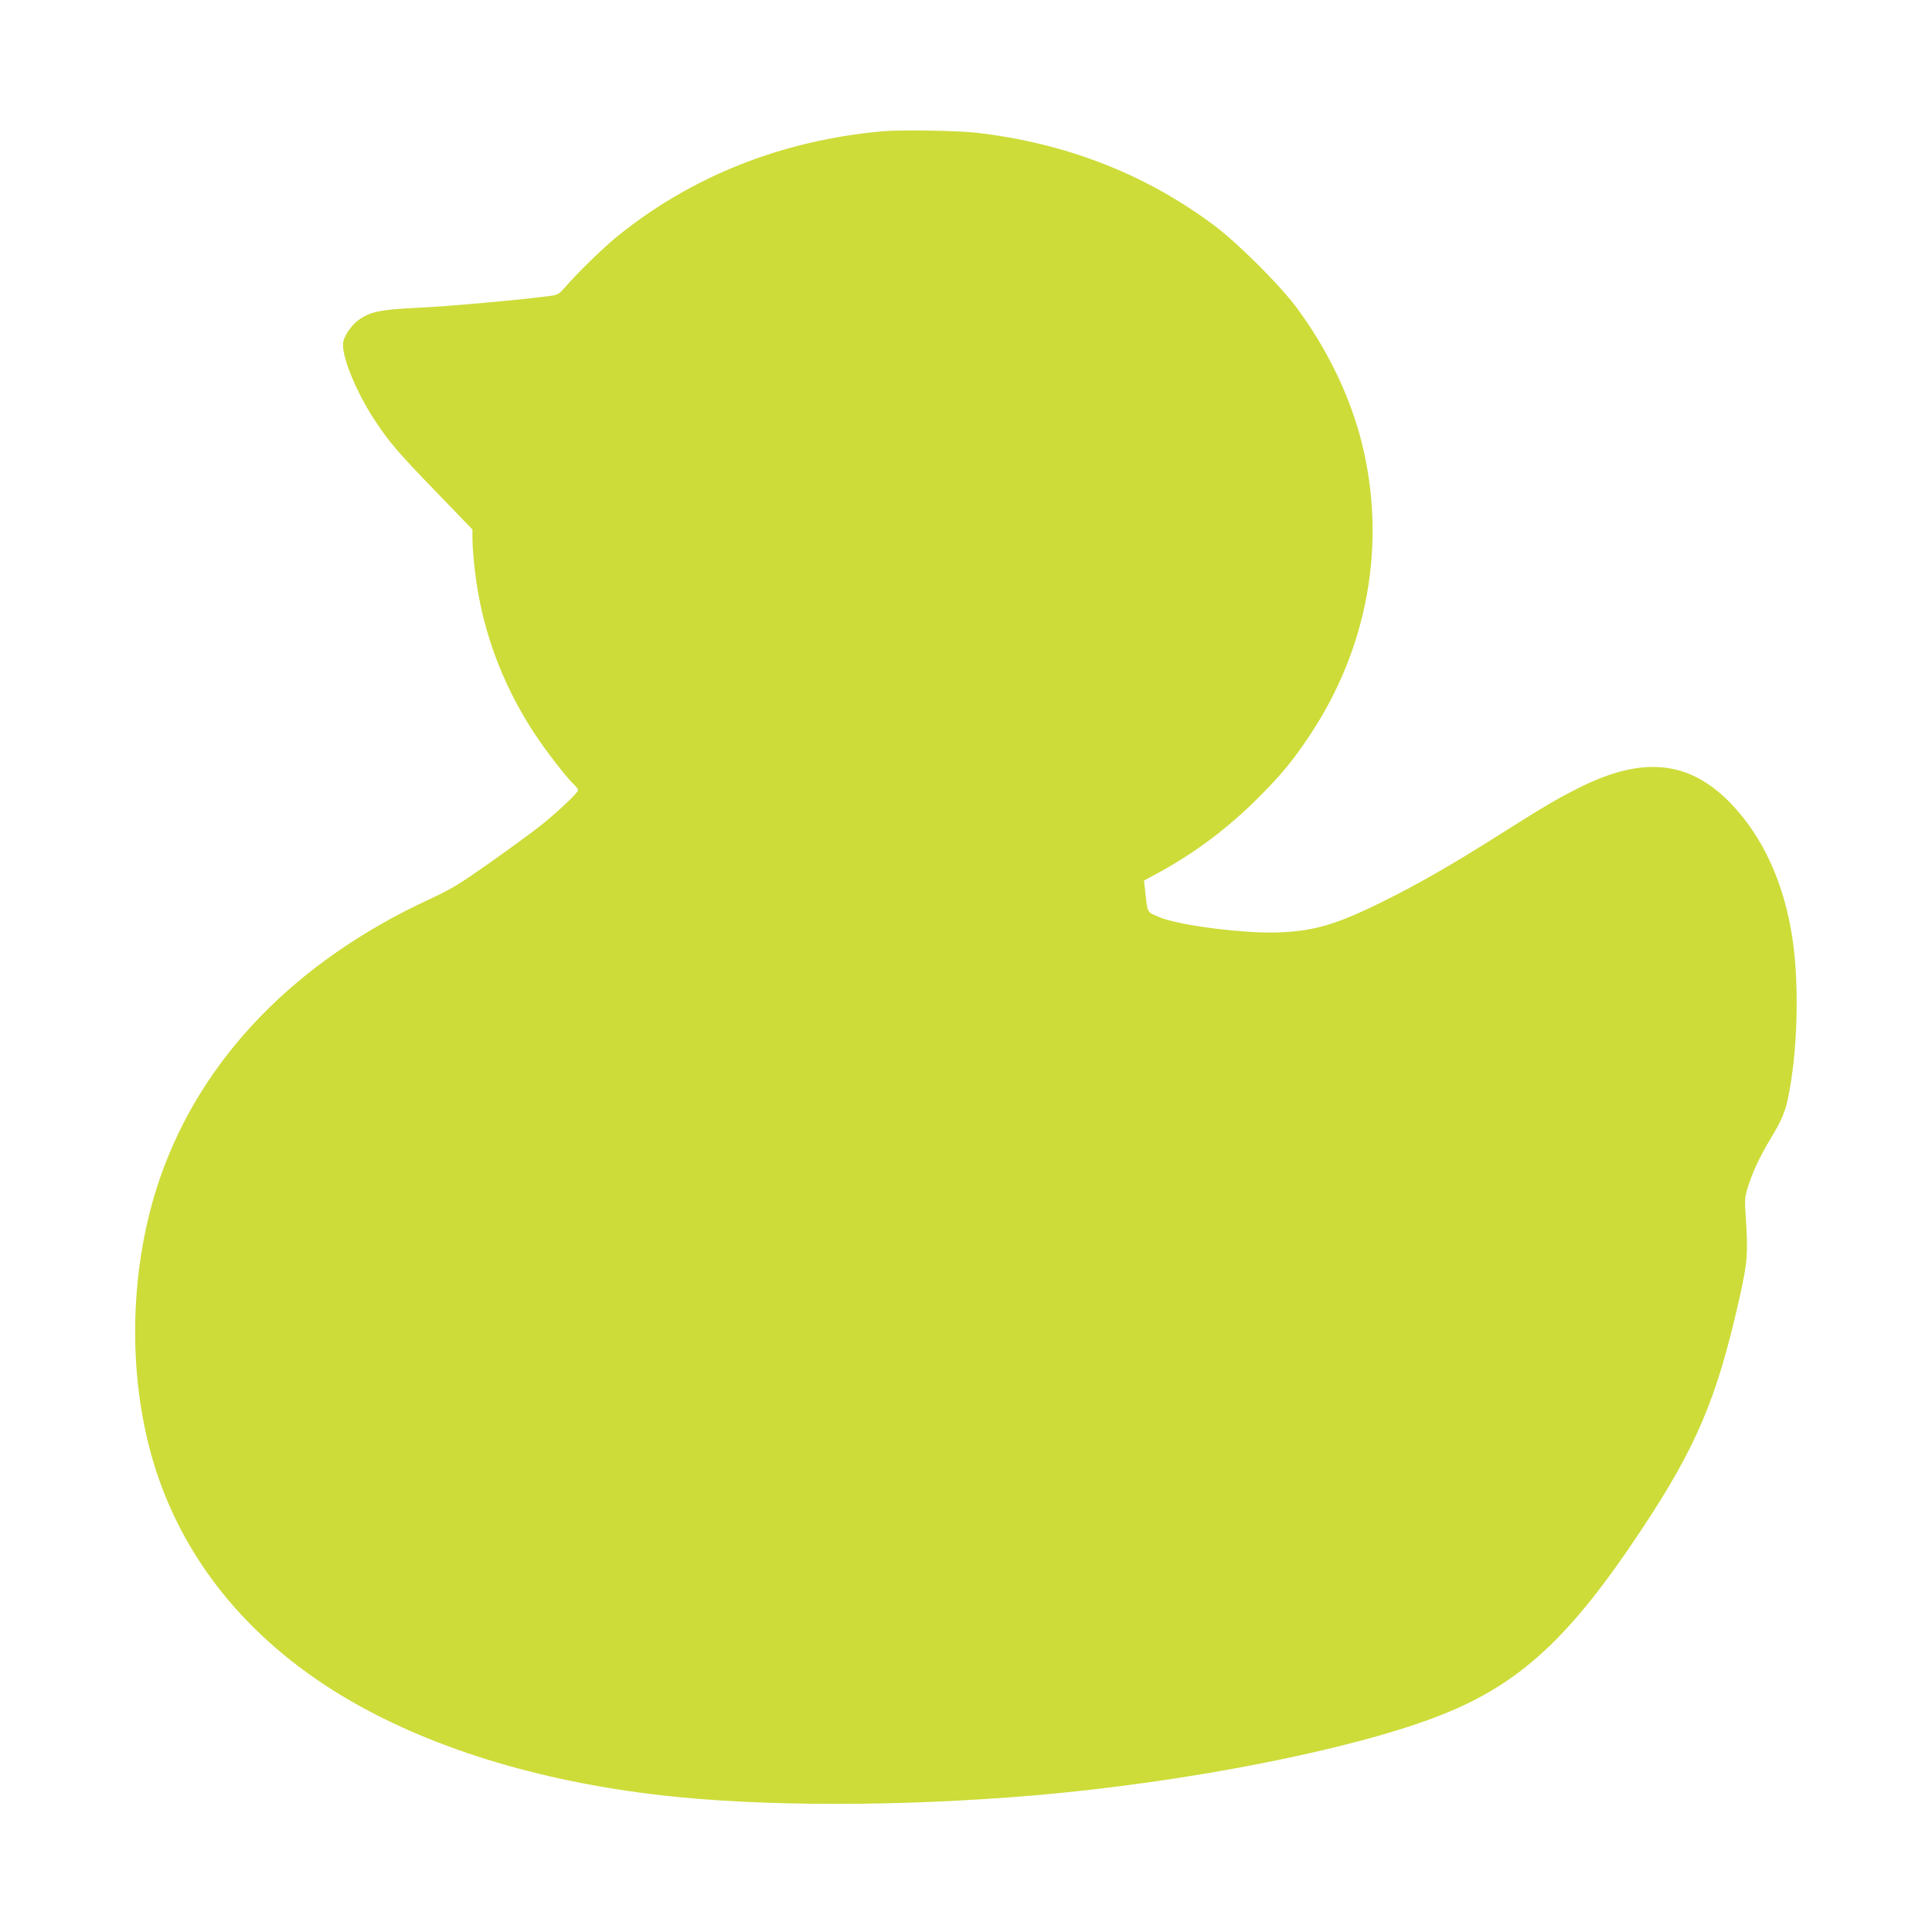 <?xml version="1.0" standalone="no"?>
<!DOCTYPE svg PUBLIC "-//W3C//DTD SVG 20010904//EN"
 "http://www.w3.org/TR/2001/REC-SVG-20010904/DTD/svg10.dtd">
<svg version="1.0" xmlns="http://www.w3.org/2000/svg"
 width="1280pt" height="1280pt" viewBox="0 0 1280 1280"
 preserveAspectRatio="xMidYMid meet">
<g transform="translate(0,1280) scale(0.1,-0.1)"
fill="#cddc39" stroke="none">
<path d="M5845 11930 c-668 -60 -1270 -300 -1765 -704 -85 -70 -253 -233 -328
-320 -49 -56 -54 -60 -111 -67 -176 -24 -684 -70 -871 -78 -237 -11 -307 -24
-382 -72 -52 -34 -104 -104 -114 -155 -15 -83 80 -321 206 -514 99 -150 149
-209 407 -476 l243 -252 0 -53 c0 -89 19 -267 41 -384 59 -321 184 -631 367
-910 78 -119 216 -298 266 -344 14 -14 26 -30 26 -36 0 -17 -138 -147 -251
-237 -52 -41 -201 -150 -331 -242 -206 -145 -257 -176 -395 -240 -894 -412
-1518 -1056 -1793 -1851 -202 -584 -219 -1289 -46 -1874 190 -641 621 -1176
1253 -1557 560 -337 1289 -564 2113 -658 662 -76 1588 -76 2470 -1 1016 87
2117 304 2694 531 525 207 857 513 1331 1229 362 546 499 867 646 1520 57 252
61 303 45 555 -8 120 -7 128 19 210 31 95 74 186 146 307 69 113 96 176 114
263 65 306 77 752 30 1065 -55 364 -194 669 -407 891 -274 285 -582 318 -1006
105 -149 -75 -233 -124 -542 -320 -321 -202 -531 -322 -772 -441 -290 -143
-439 -187 -663 -197 -230 -11 -673 45 -805 101 -84 36 -76 21 -94 182 l-7 60
98 53 c242 132 460 296 659 495 154 155 229 245 340 412 386 579 511 1269 348
1933 -76 309 -229 628 -436 906 -111 149 -388 425 -543 541 -455 340 -977 544
-1570 614 -123 15 -508 21 -630 10z"/>
</g>
</svg>
